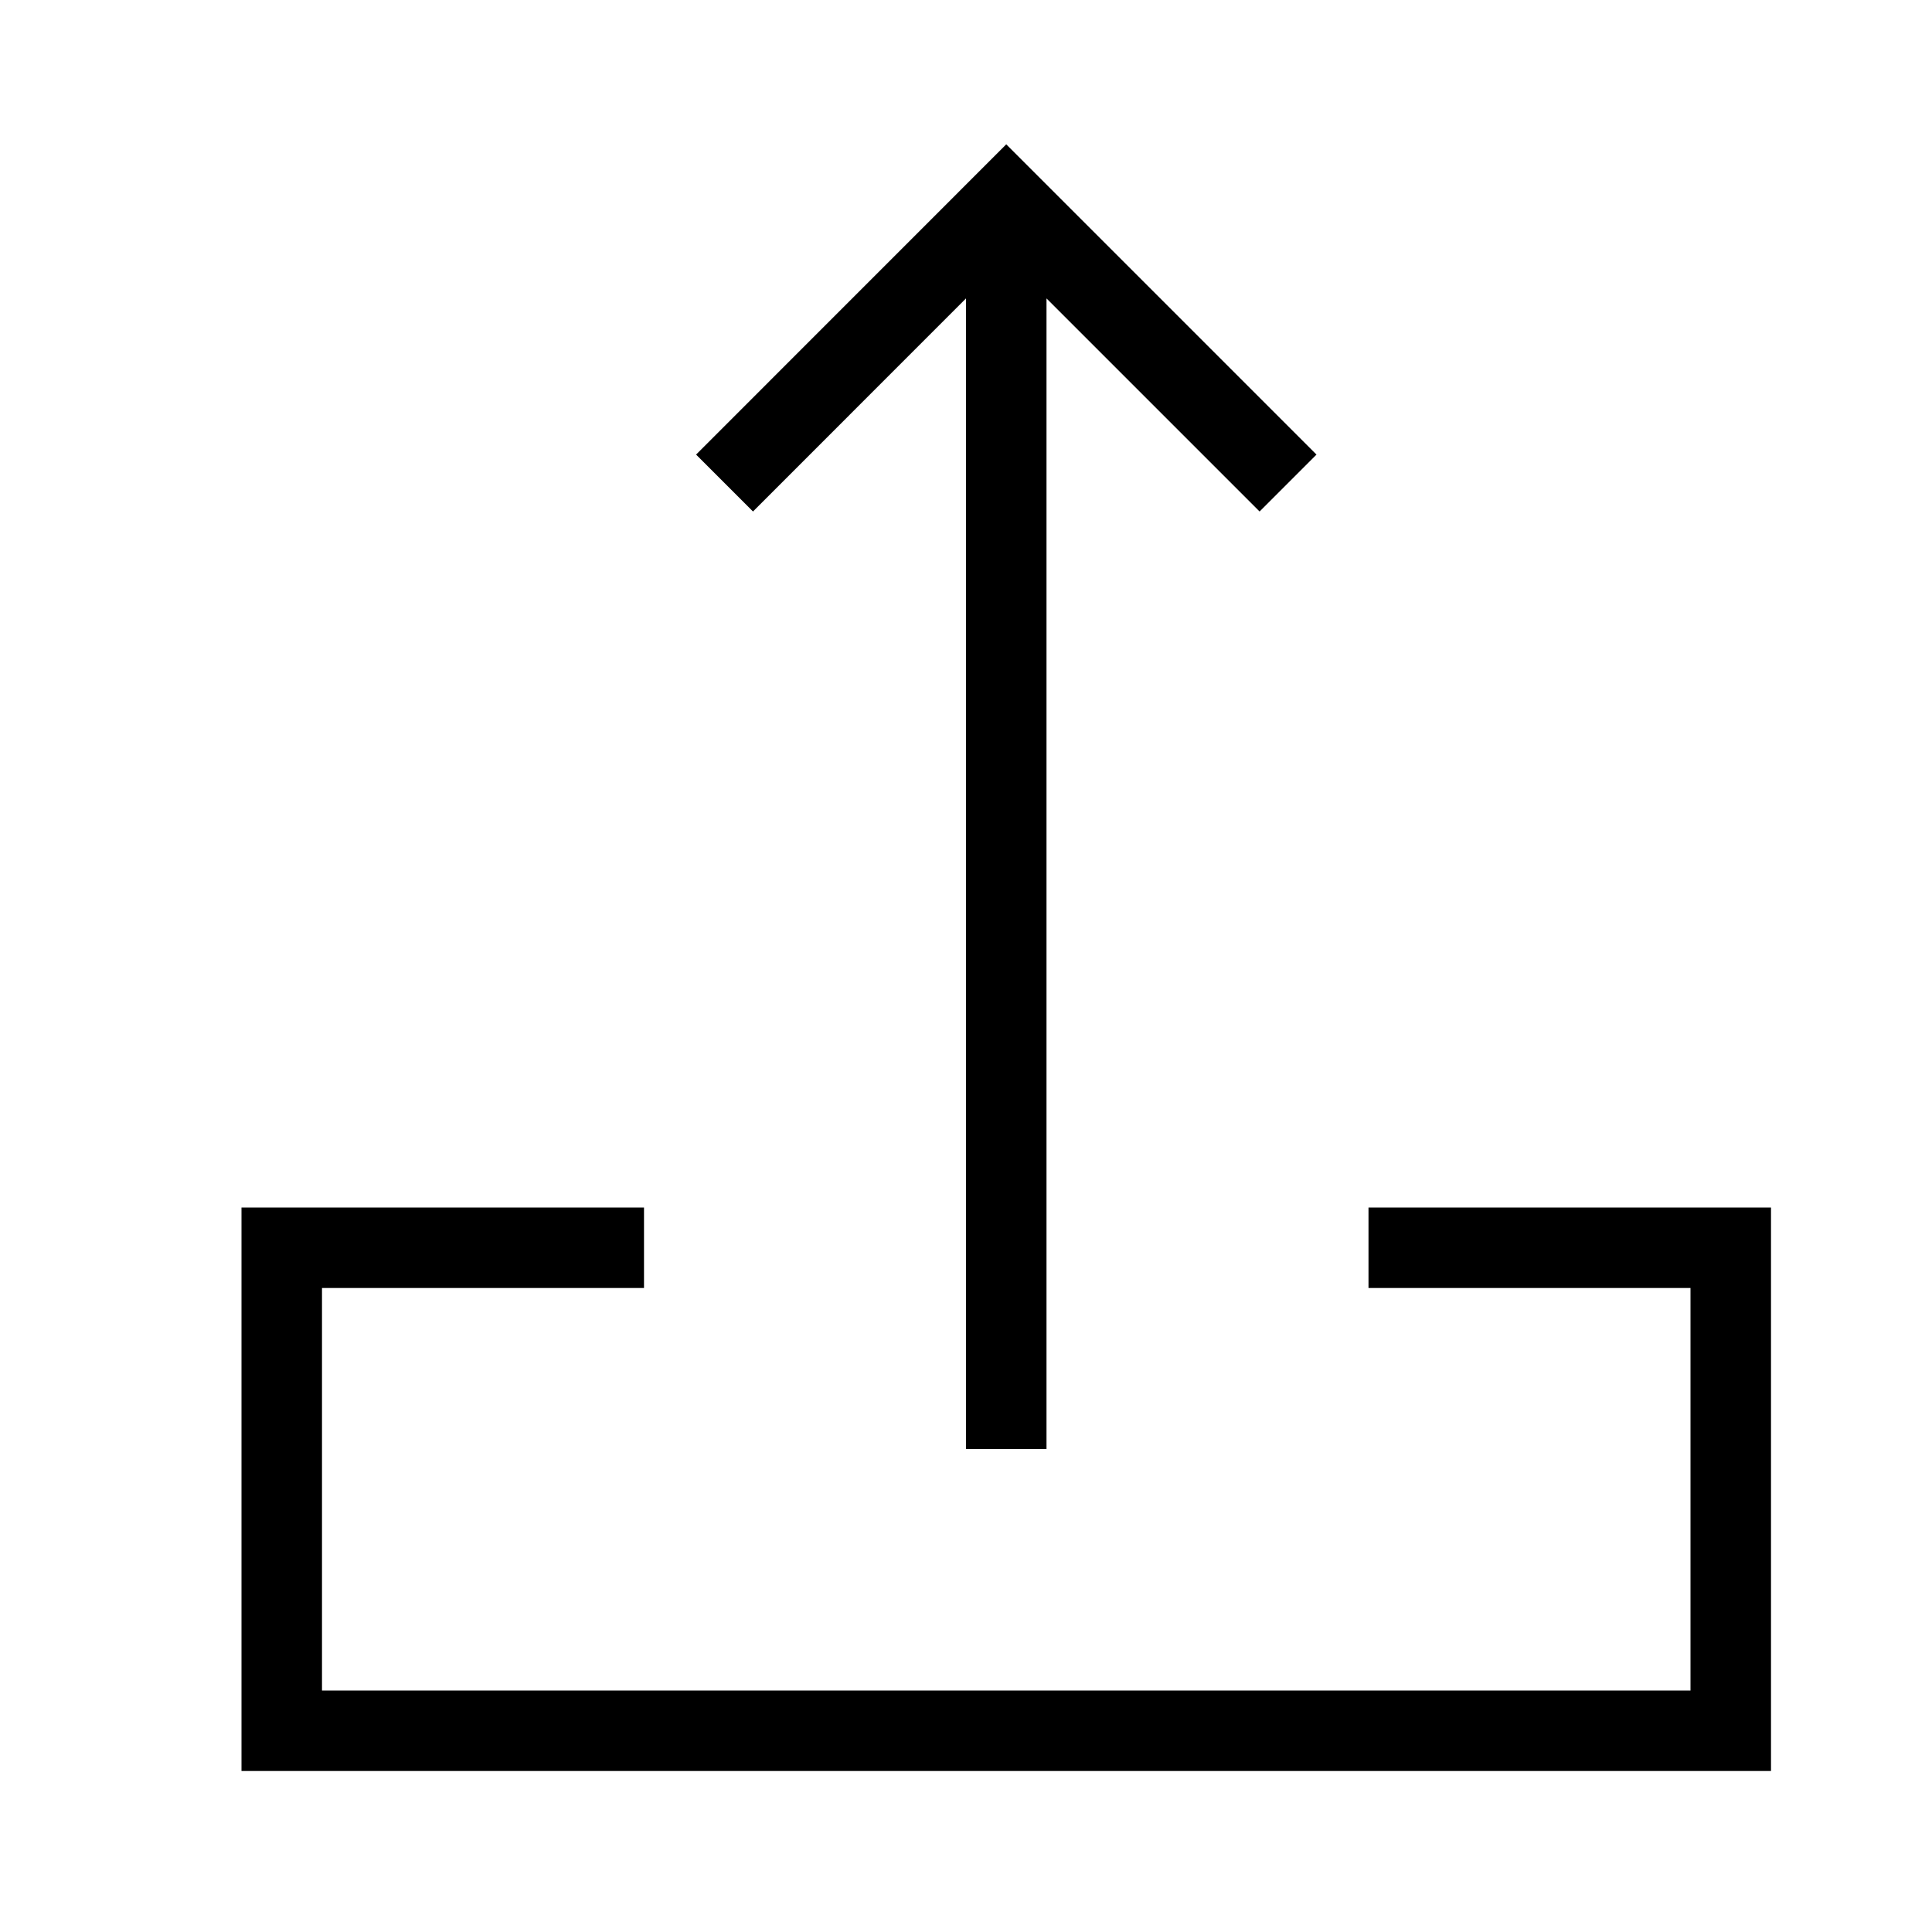 <?xml version="1.0" encoding="utf-8"?><!-- Uploaded to: SVG Repo, www.svgrepo.com, Generator: SVG Repo Mixer Tools -->
<svg width="800px" height="800px" viewBox="0 0 24 24" xmlns="http://www.w3.org/2000/svg"><path d="M12 18V3.707L9.354 6.354l-.707-.707L12.5 1.793l3.854 3.854-.707.707L13 3.707V18zm5-2h4v5H4v-5h4v-1H3v7h19v-7h-5z"/><path fill="none" d="M0 0h24v24H0z"/></svg>